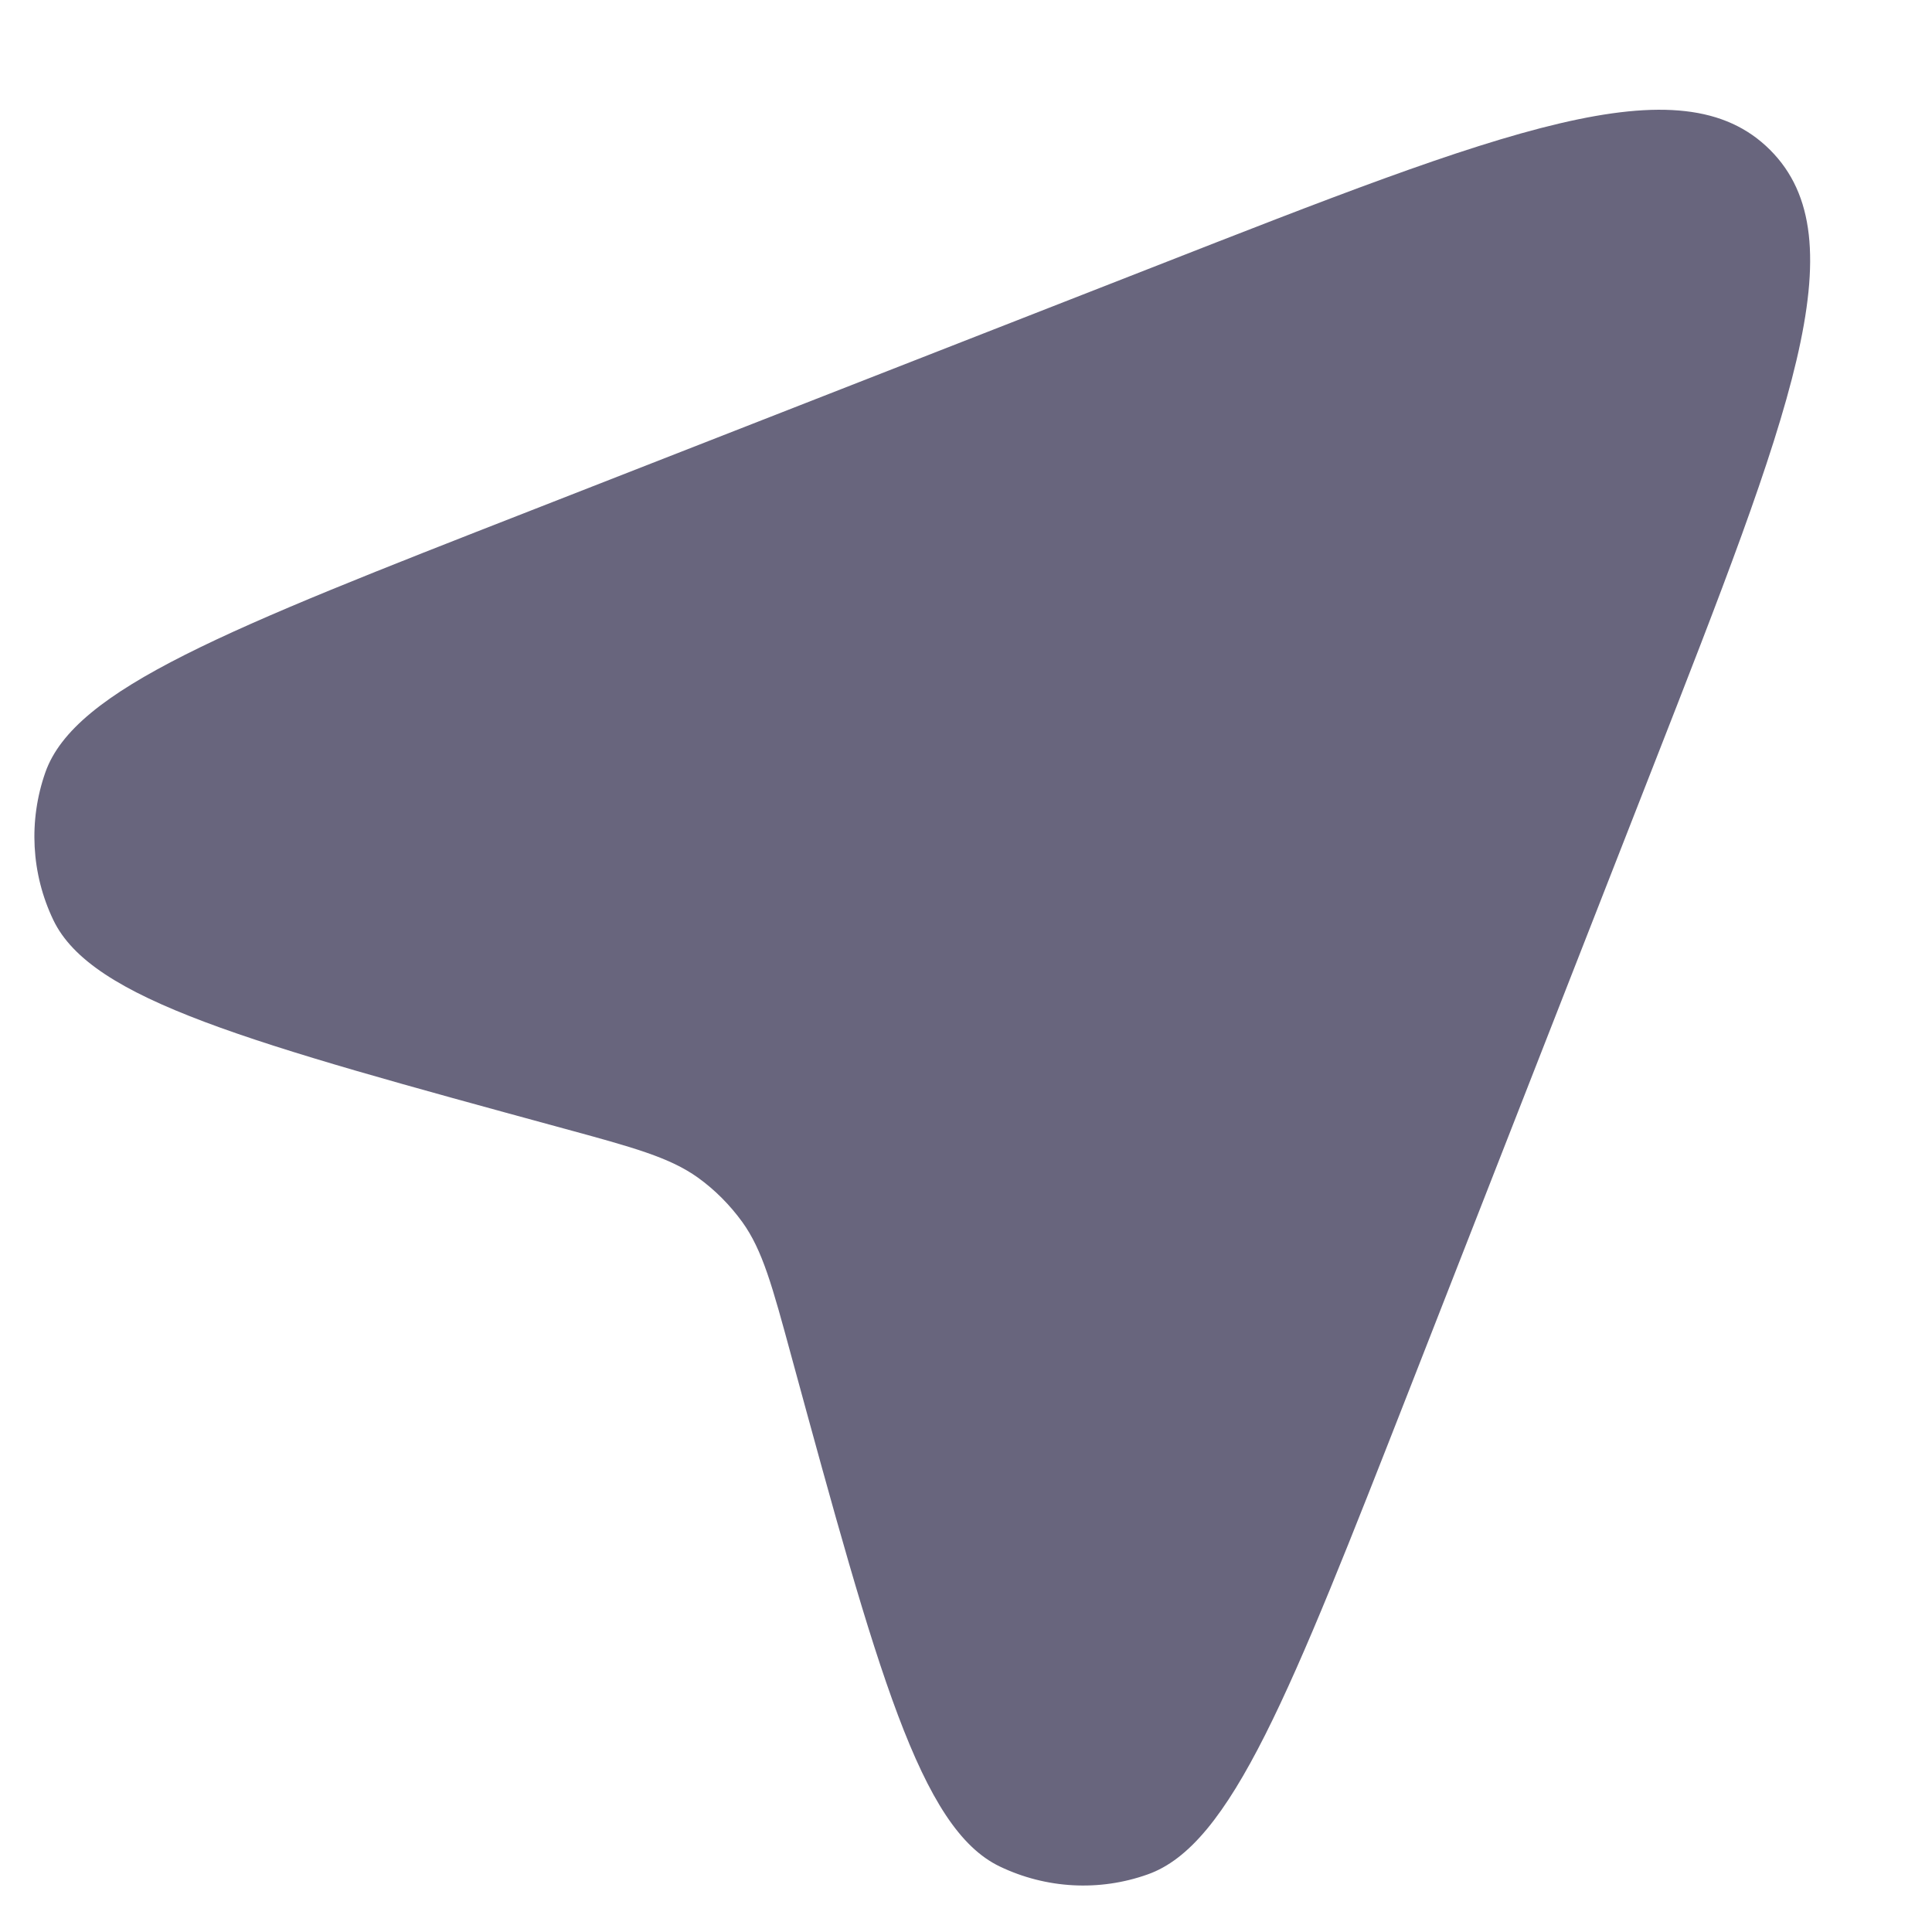 <svg width="10" height="10" viewBox="0 0 10 10" fill="none" xmlns="http://www.w3.org/2000/svg">
<path d="M5.962 1.385L2.744 2.644C1.173 3.258 0.388 3.566 0.235 3.997C0.147 4.247 0.161 4.522 0.276 4.762C0.474 5.175 1.287 5.396 2.914 5.84C3.282 5.94 3.466 5.991 3.612 6.095C3.701 6.159 3.778 6.237 3.842 6.325C3.947 6.471 3.997 6.655 4.097 7.023C4.541 8.65 4.763 9.464 5.175 9.661C5.415 9.776 5.69 9.791 5.94 9.702C6.372 9.55 6.679 8.764 7.294 7.194L7.294 7.194L8.553 3.976L8.553 3.976C9.267 2.151 9.624 1.238 9.162 0.776C8.699 0.313 7.787 0.67 5.962 1.385Z" fill="#68657D"/>
</svg>

